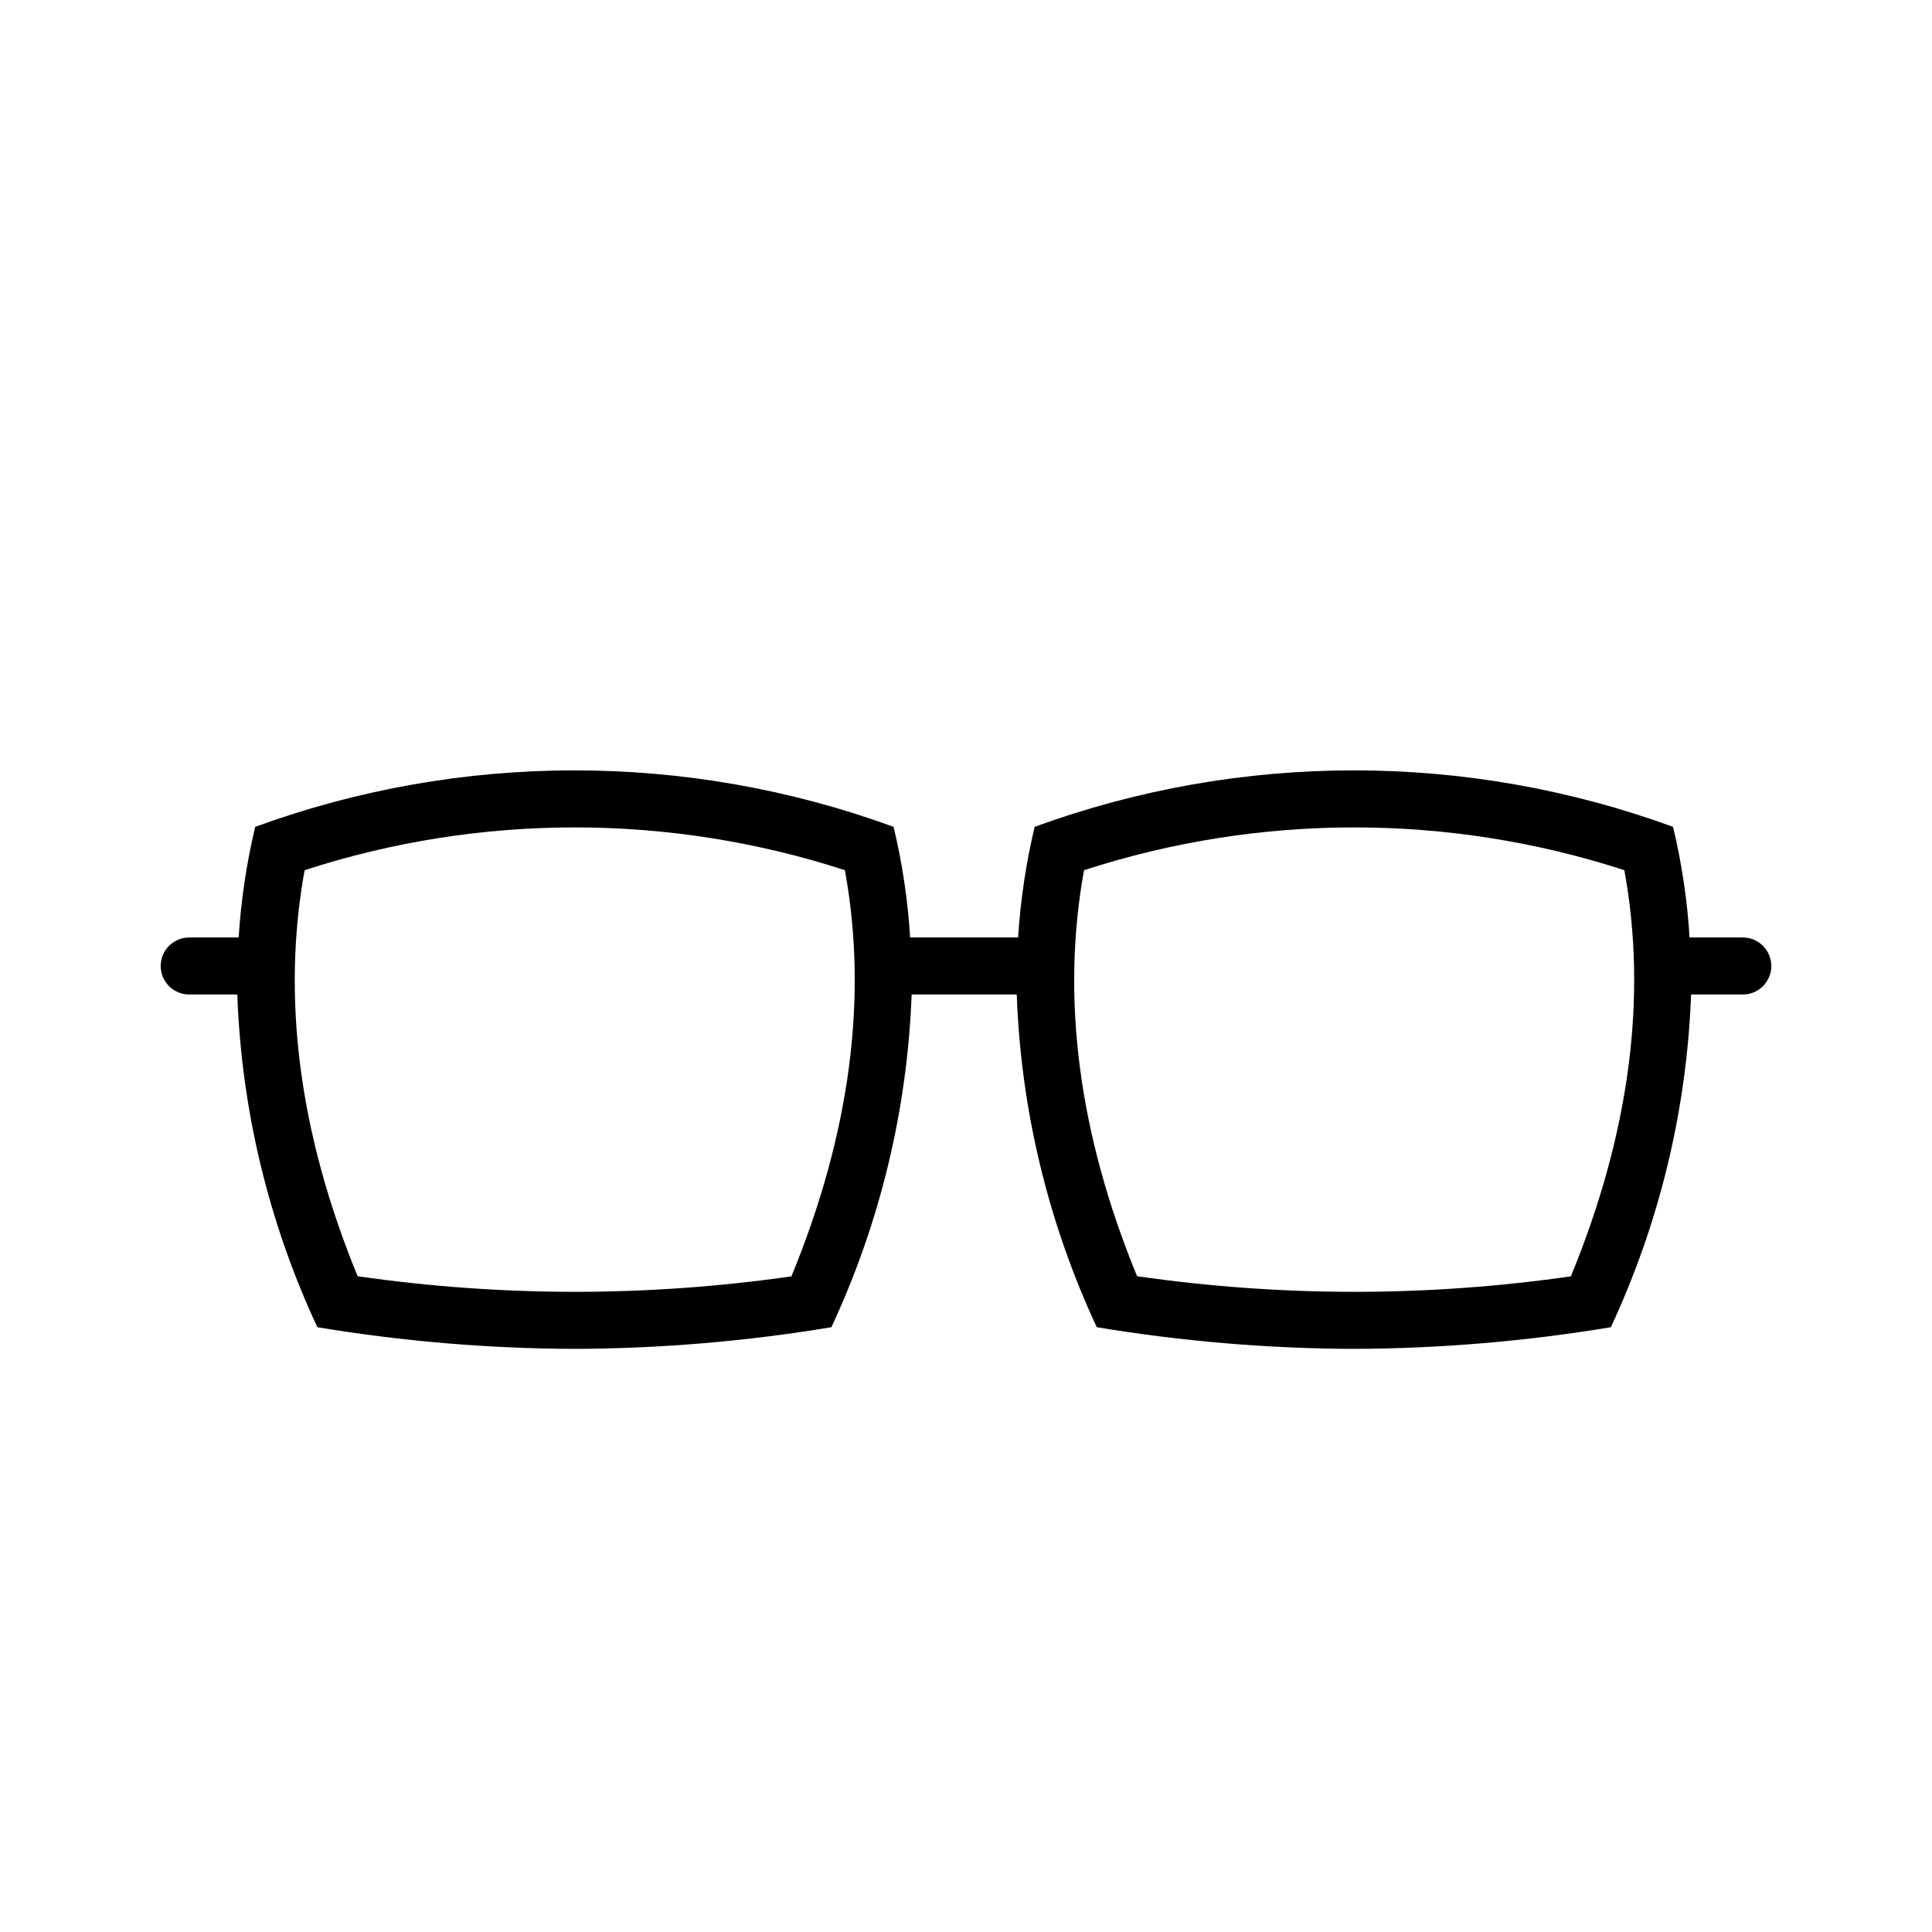 <?xml version="1.0" encoding="UTF-8"?>
<!-- Uploaded to: SVG Repo, www.svgrepo.com, Generator: SVG Repo Mixer Tools -->
<svg fill="#000000" width="800px" height="800px" version="1.1" viewBox="144 144 512 512" xmlns="http://www.w3.org/2000/svg">
 <path d="m605.86 392.44h-14.105c-0.605-9.883-2.07-19.695-4.383-29.32-54.629-19.953-114.55-19.953-169.18 0-2.289 9.629-3.758 19.441-4.383 29.32h-28.617c-0.605-9.883-2.07-19.695-4.383-29.32-54.629-19.953-114.55-19.953-169.18 0-2.289 9.629-3.758 19.441-4.383 29.32h-13.102c-4.172 0-7.555 3.383-7.555 7.559 0 4.172 3.383 7.555 7.555 7.555h12.746c1.09 30.516 8.301 60.5 21.211 88.168 22.516 3.742 45.293 5.664 68.117 5.742 22.82-0.078 45.602-1.996 68.113-5.742 12.902-27.676 20.133-57.652 21.262-88.168h27.859c1.086 30.516 8.301 60.5 21.211 88.168 22.516 3.742 45.293 5.664 68.117 5.742 22.82-0.078 45.602-1.996 68.113-5.742 12.902-27.676 20.133-57.652 21.262-88.168h13.703c4.172 0 7.559-3.383 7.559-7.555 0-4.176-3.387-7.559-7.559-7.559zm-251.91 89.777c-19.055 2.742-38.281 4.125-57.535 4.133-19.285-0.008-38.547-1.391-57.633-4.133-15.617-37.988-20.152-74.109-14.055-107.61h-0.004c46.531-15.113 96.652-15.113 143.18 0 6.144 33.504 1.461 69.629-14.156 107.61zm206.56 0c-19.055 2.742-38.281 4.125-57.535 4.133-19.285-0.008-38.547-1.391-57.637-4.133-15.617-37.988-20.152-74.109-14.055-107.61 46.531-15.113 96.652-15.113 143.18 0 6.144 33.504 1.461 69.629-14.156 107.61z"/>
</svg>
